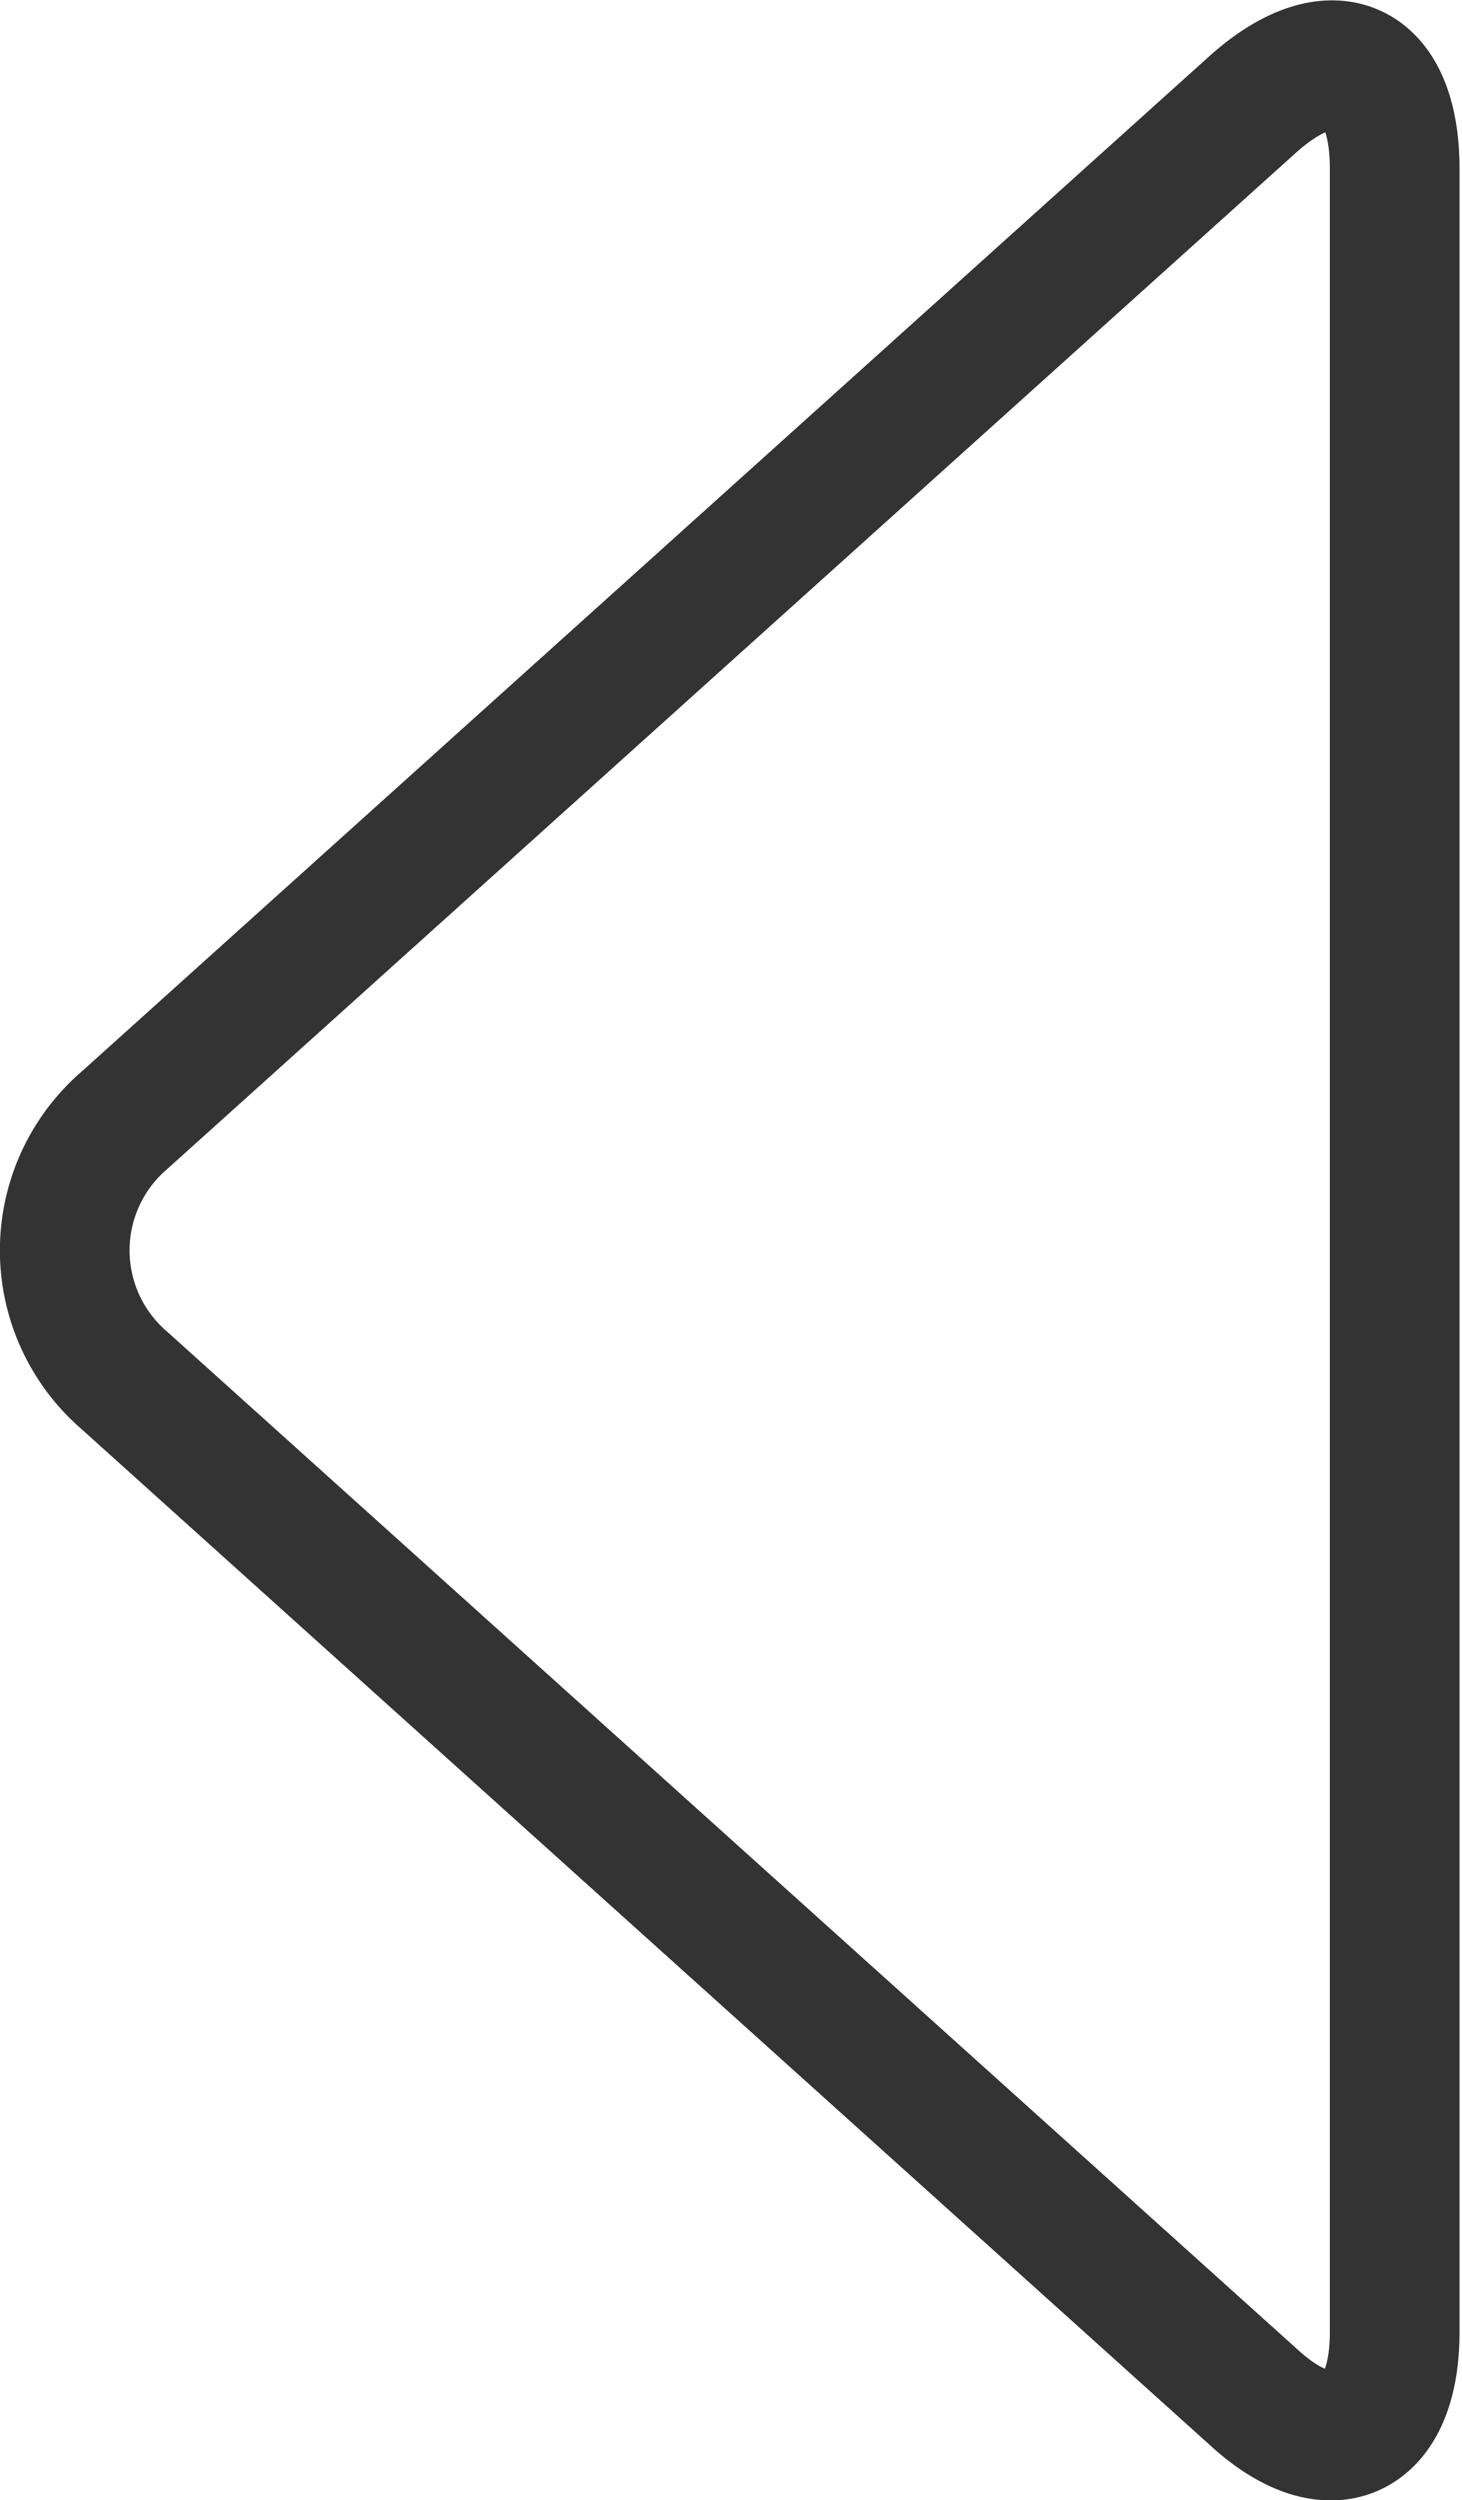 <svg xmlns="http://www.w3.org/2000/svg" viewBox="0 0 20.63 35.27"><defs><style>.cls-1{fill:none;stroke:#333;stroke-miterlimit:10;stroke-width:1.83px;}</style></defs><title>アセット 13</title><g id="レイヤー_2" data-name="レイヤー 2"><g id="TOP"><path class="cls-1" d="M17.68,1.47c1.12-1,2-.6,2,.91V32.9c0,1.51-.92,1.91-2,.91L1.75,19.47a2.42,2.42,0,0,1,0-3.66Z"/></g></g></svg>